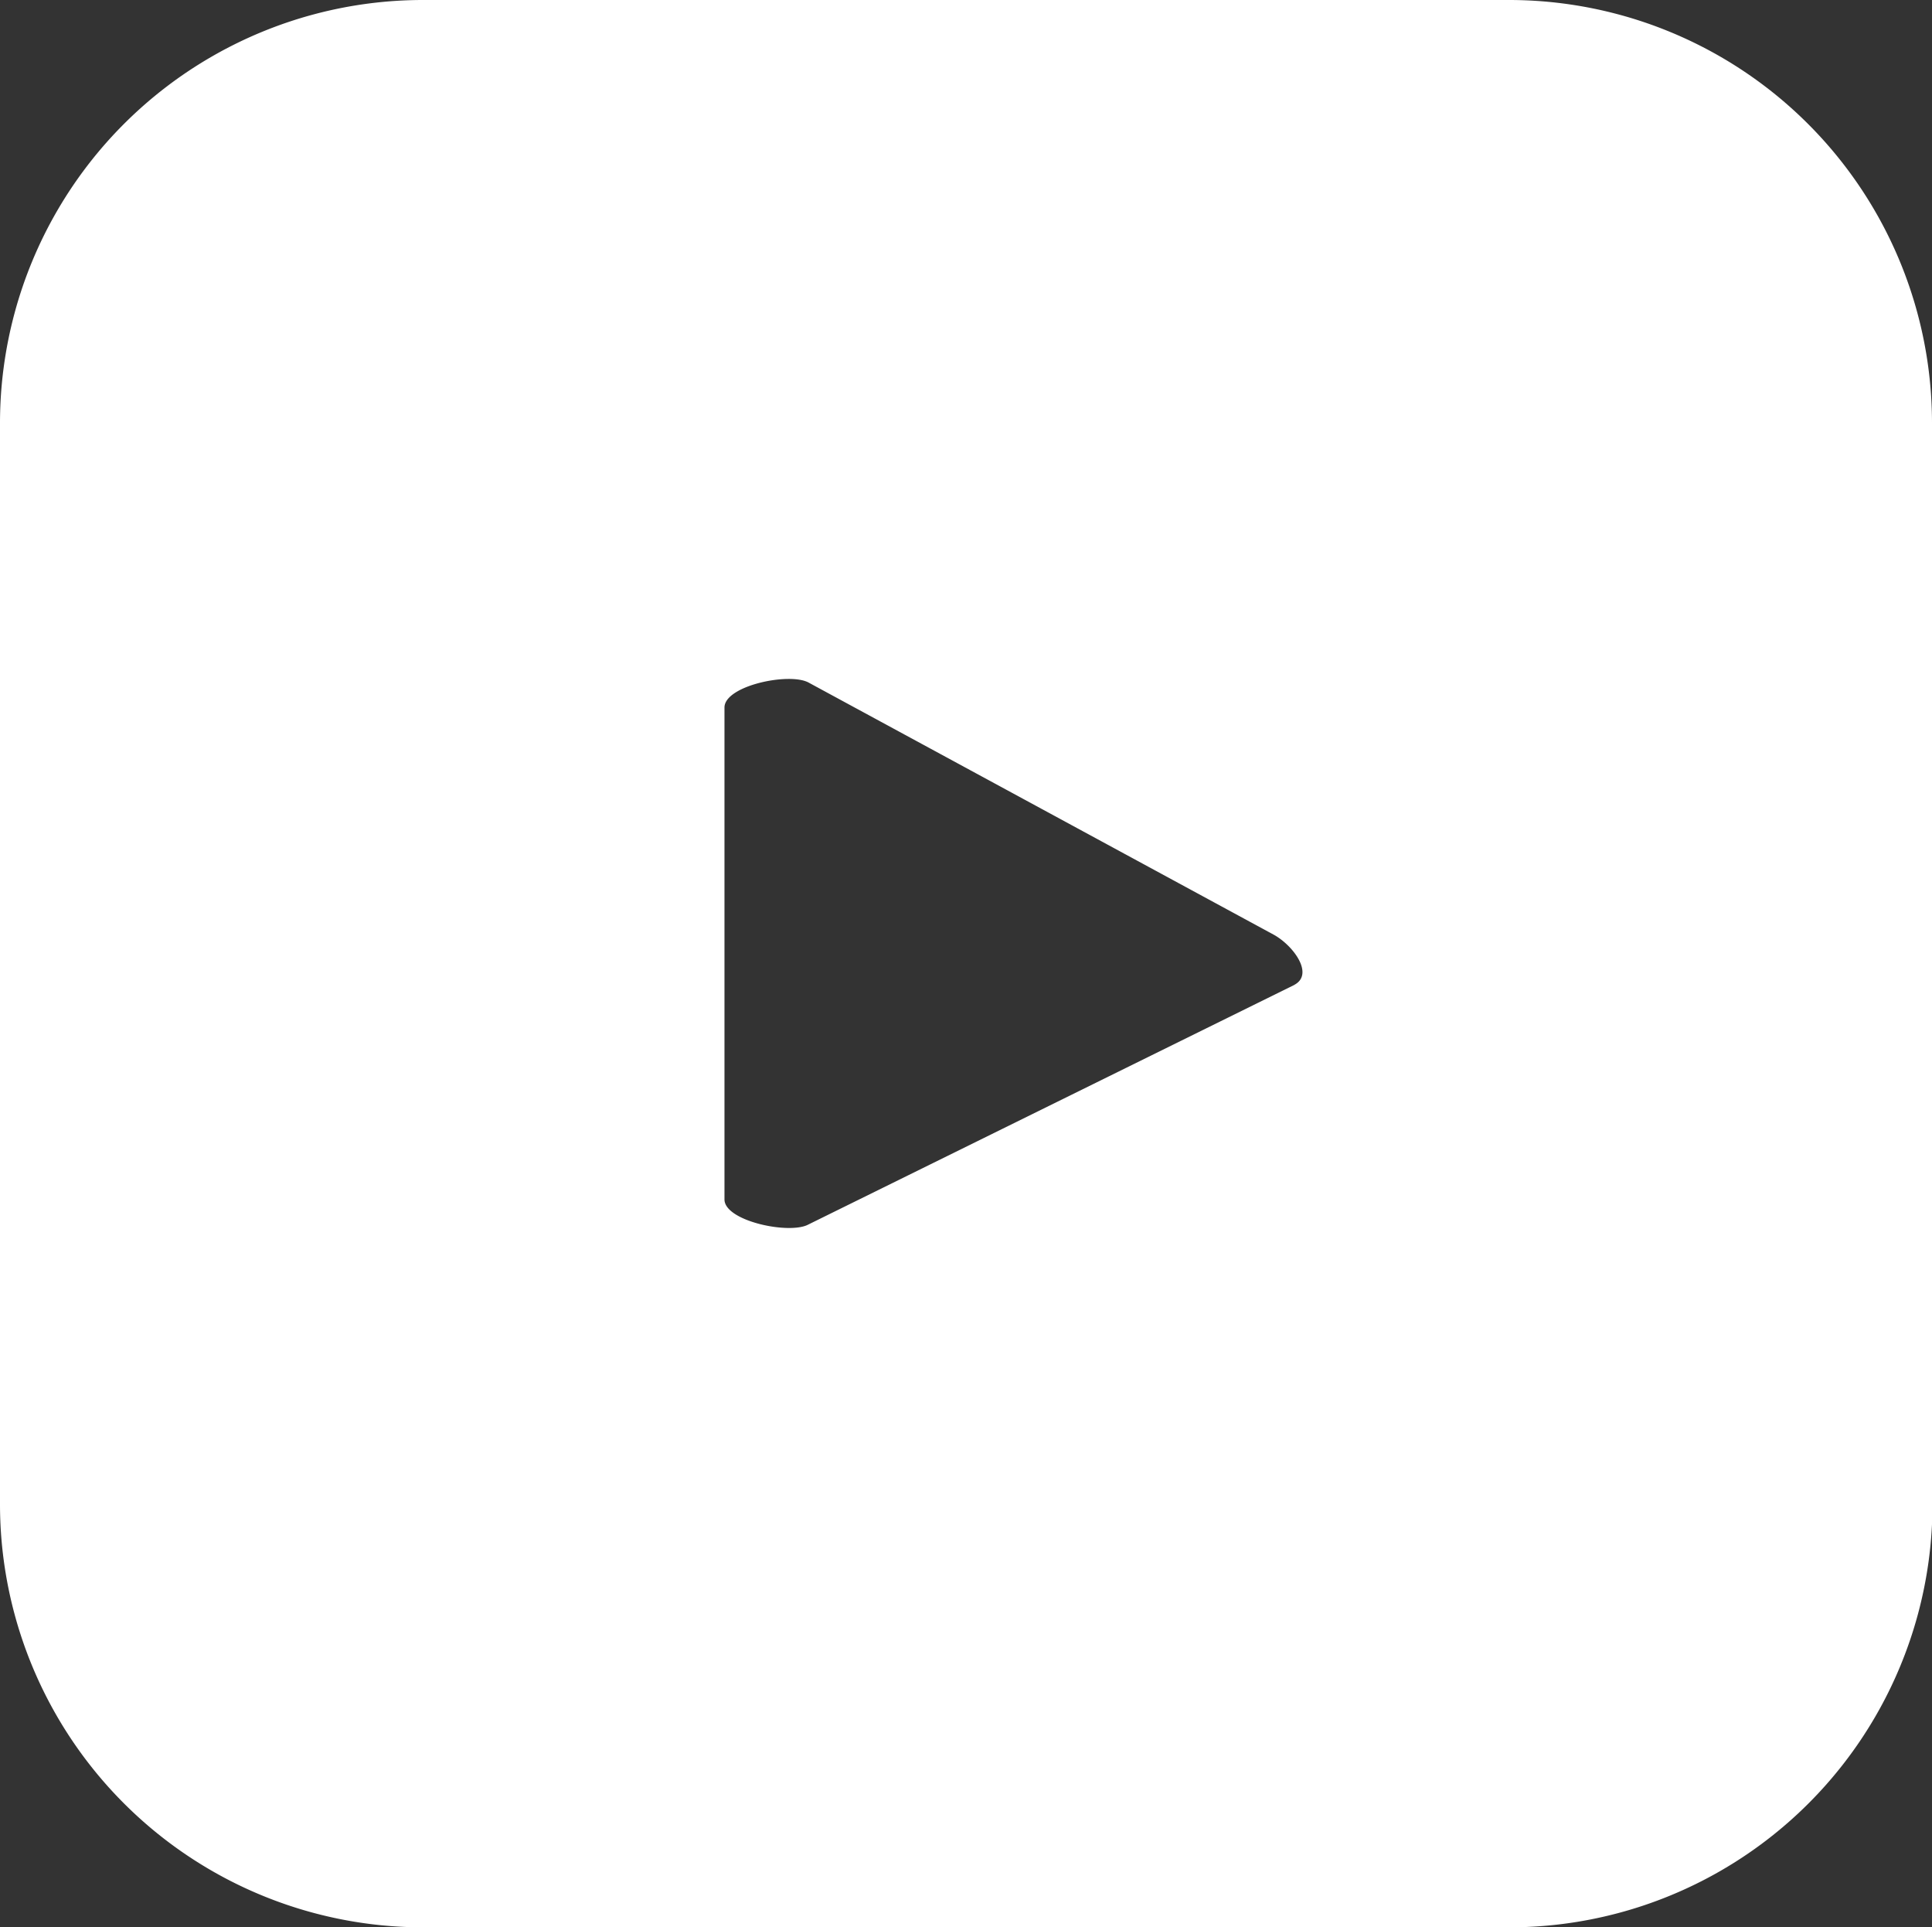 <?xml version="1.0" encoding="UTF-8"?>
<svg xmlns="http://www.w3.org/2000/svg" width="27.793" height="27.72" viewBox="0 0 27.793 27.72">
  <rect x="0" y="0" width="27.793" height="27.72" fill="#333333" stroke="none"/>
  <path id="Path_30" data-name="Path 30" d="M27.793,6.075A6.087,6.087,0,0,0,21.694,0H6.1A6.087,6.087,0,0,0,0,6.075v15.57A6.087,6.087,0,0,0,6.1,27.72h15.6a6.087,6.087,0,0,0,6.1-6.075Zm-9.172,8.09-6.993,3.447c-.274.147-1.206-.05-1.206-.361V10.176c0-.315.939-.512,1.214-.357l6.694,3.628c.281.159.575.564.291.717" fill="#fff"></path>
</svg>
